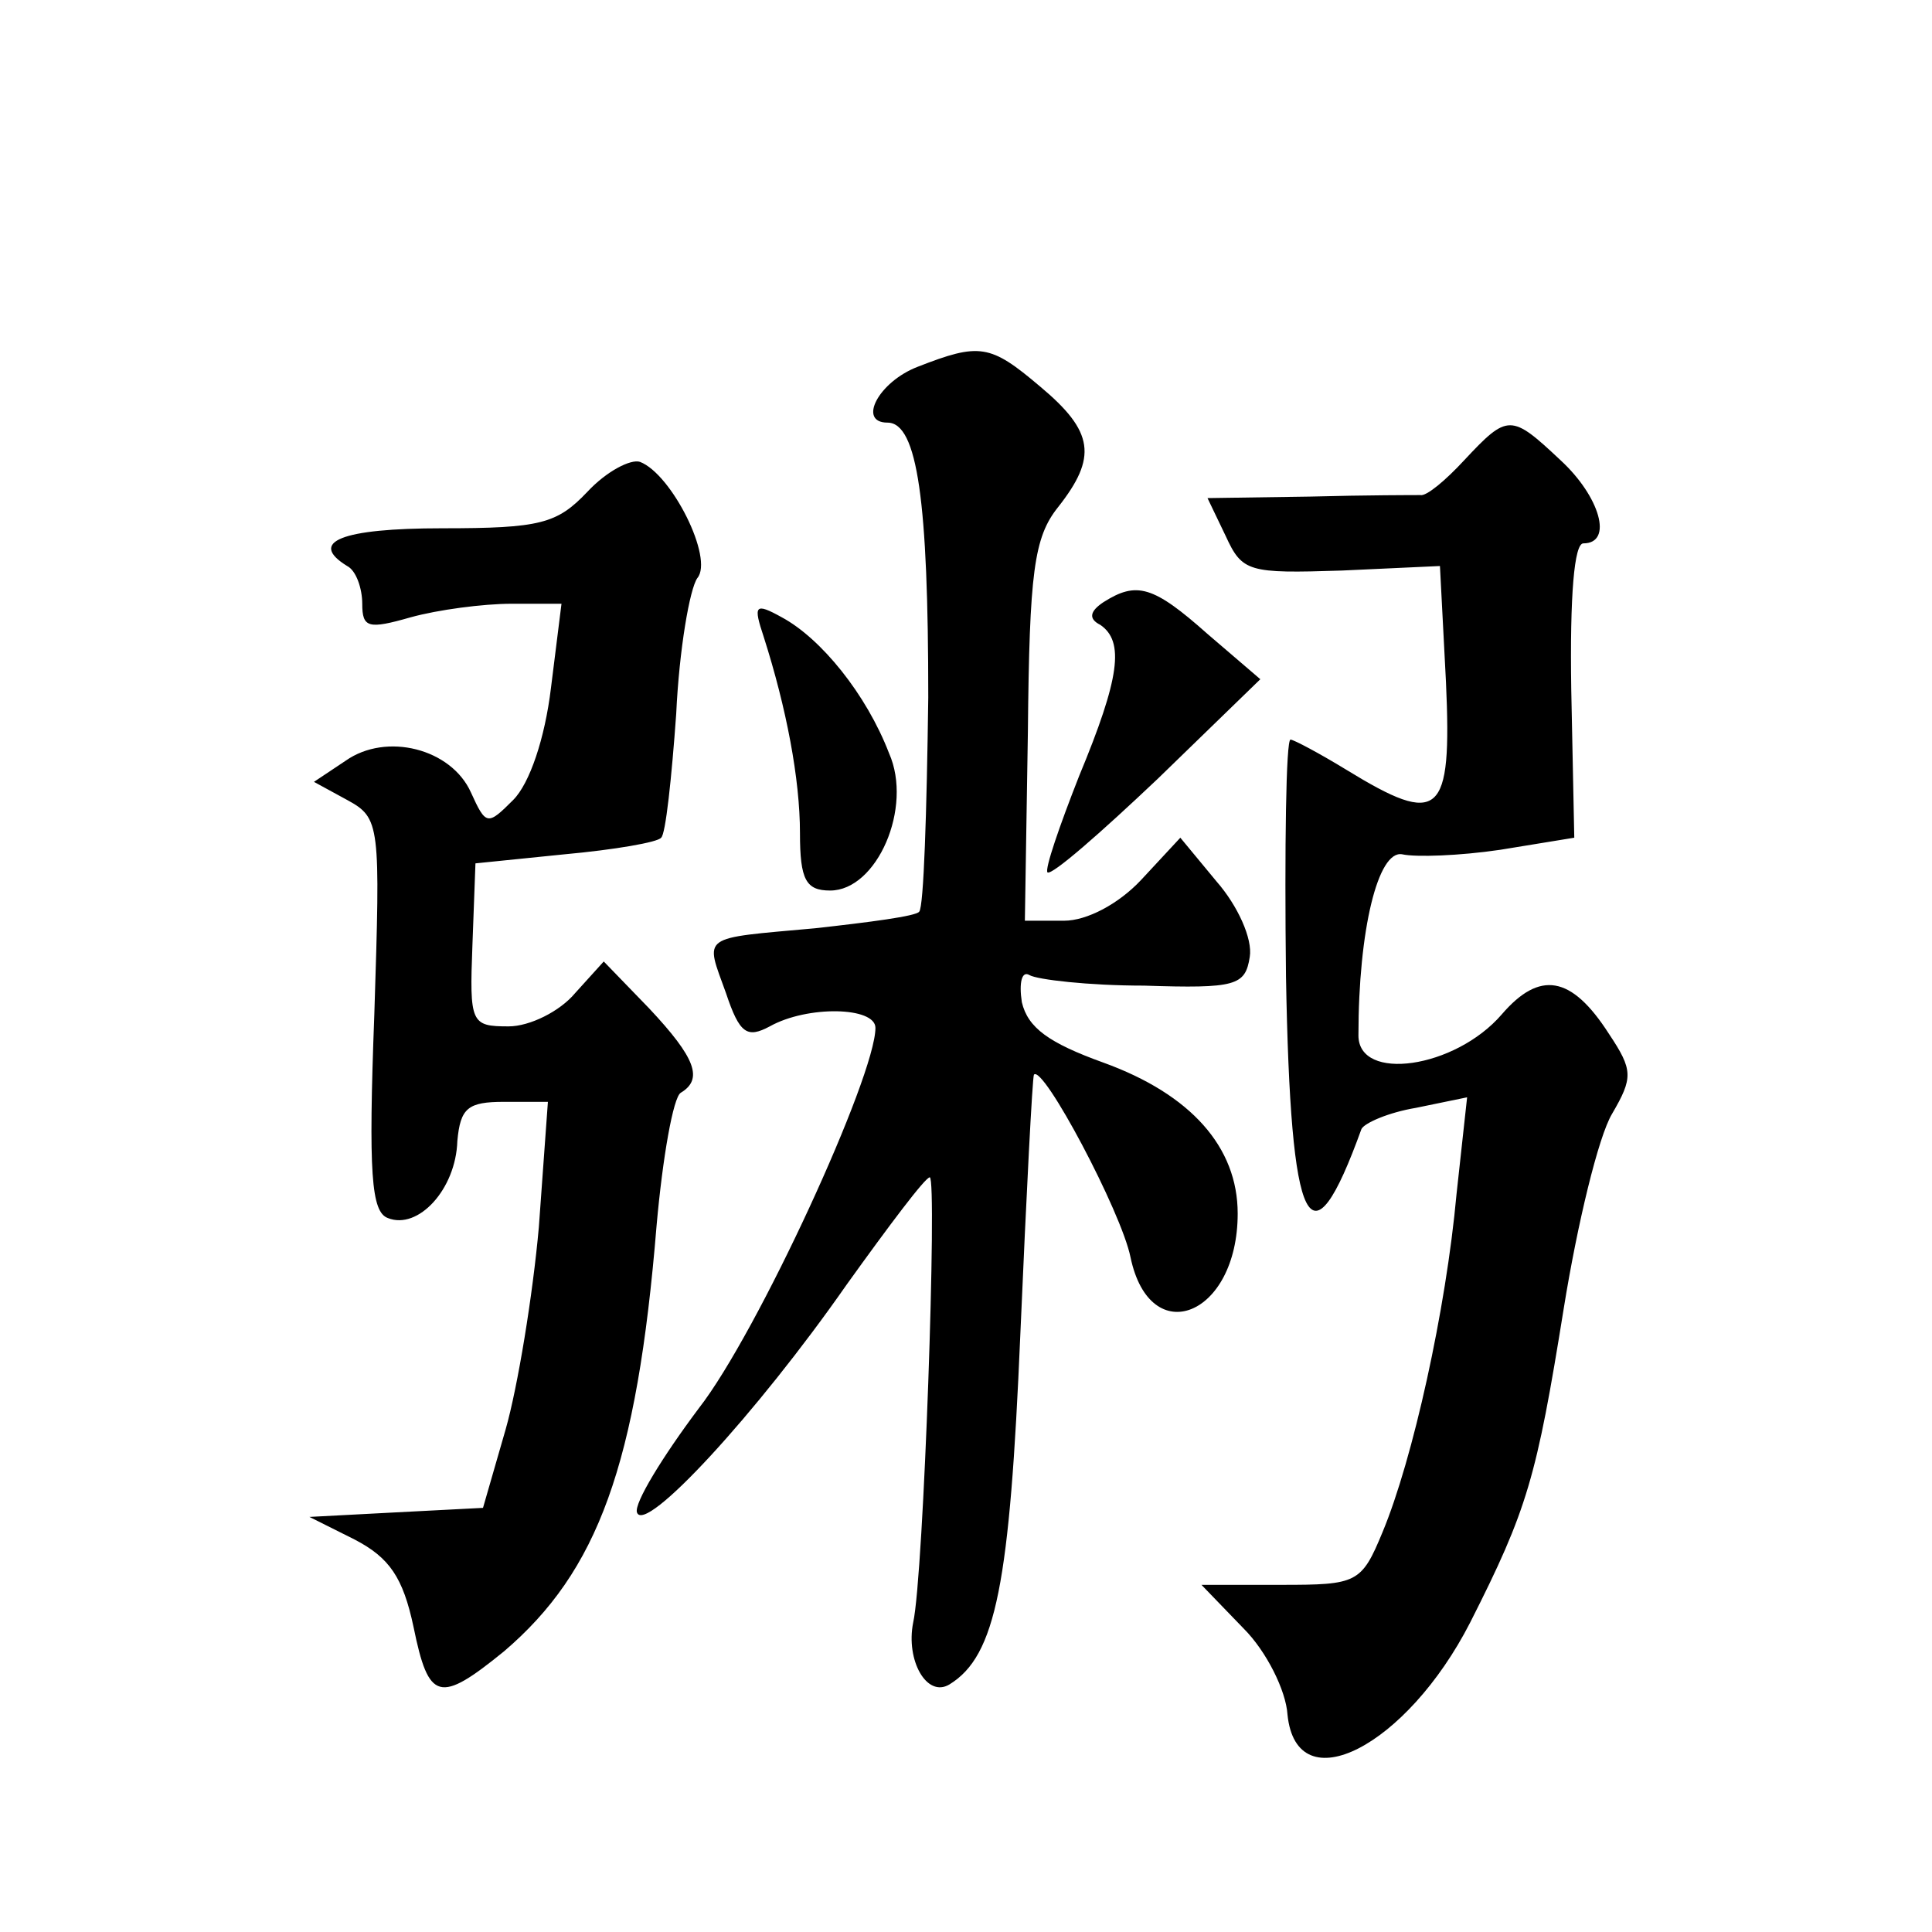 <?xml version="1.0" standalone="no"?>
<!DOCTYPE svg PUBLIC "-//W3C//DTD SVG 20010904//EN"
 "http://www.w3.org/TR/2001/REC-SVG-20010904/DTD/svg10.dtd">
<svg version="1.0" xmlns="http://www.w3.org/2000/svg"
 width="128pt" height="128pt" viewBox="0 0 128 128"
 preserveAspectRatio="xMidYMid meet">
<g transform="translate(0,128) scale(0.1,-0.1)"
fill="#0" stroke="none">
<path d="M608 1037 c-26 -10 -40 -37 -20 -37 20 0 27 -53 27 -182 -1 -76 -3 -139
-6 -142 -2 -3 -33 -7 -69 -11 -77 -7 -73 -4 -59 -43 9 -27 14 -30 29 -22 25 14
70 13 70 -1 0 -32 -78 -202 -117 -252 -24 -32 -43 -63 -41 -69 5 -15 79 65 139
151 28 39 52 71 55 71 5 0 -4 -264 -11 -295 -5 -25 9 -50 24 -41 31 19 40 67 47
232 4 93 8 170 9 172 6 7 58 -91 64 -121 13 -62 71 -39 71 29 0 44 -31 79 -89 100
-36 13 -50 23 -54 40 -2 13 0 21 5 18 5 -3 39 -7 76 -7 61 -2 67 0 70 19 2 12 -8
34 -22 50 l-24 29 -26 -28 c-15 -16 -36 -27 -51 -27 l-26 0 2 125 c1 106 4 129
20 149 26 33 24 50 -12 80 -33 28 -40 29 -81 13z M970 975 c-12 -13 -25 -24 -29
-23 -3 0 -36 0 -73 -1 l-68 -1 12 -25 c11 -24 15 -25 77 -23 l65 3 4 -77 c4 -89
-4 -96 -66 -58 -18 11 -35 20 -37 20 -3 0 -4 -71 -3 -157 3 -170 16 -195 50 -101
2 4 18 11 36 14 l34 7 -7 -64 c-7 -77 -29 -176 -49 -224 -14 -34 -17 -35 -67 -35
l-53 0 28 -29 c15 -15 28 -41 29 -57 6 -59 79 -21 121 61 38 75 44 96 62 208 9
56 23 114 32 129 14 24 14 29 -2 53 -25 39 -46 42 -71 13 -31 -36 -95 -45 -95 -14
0 70 13 123 29 120 9 -2 38 -1 65 3 l49 8 -2 98 c-1 63 2 97 8 97 20 0 11 31 -15
55 -33 31 -35 31 -64 0z M389 954 c-20 -21 -31 -24 -96 -24 -67 0 -89 -9 -63 -25
6 -3 10 -15 10 -25 0 -16 4 -17 32 -9 18 5 48 9 67 9 l33 0 -7 -56 c-4 -33 -14
-63 -25 -74 -17 -17 -18 -17 -28 5 -13 29 -56 40 -83 21 l-21 -14 22 -12 c22 -12
22 -16 18 -142 -4 -106 -2 -131 9 -135 20 -8 45 19 46 51 2 22 7 26 31 26 l29 0
-6 -83 c-4 -45 -14 -106 -22 -134 l-15 -52 -58 -3 -57 -3 30 -15 c23 -12 32 -25
39 -58 10 -49 17 -51 60 -16 62 53 88 123 101 282 4 45 11 85 16 88 15 9 10 23
-21 56 l-30 31 -19 -21 c-10 -12 -30 -22 -44 -22 -25 0 -26 2 -24 54 l2 54 59 6
c33 3 62 8 64 11 3 2 7 40 10 82 2 43 9 83 14 90 11 13 -17 69 -38 77 -6 2 -22
-6 -35 -20z M731 881 c-9 -6 -10 -11 -2 -15 16 -11 13 -35 -14 -100 -13 -33 -23
-62 -21 -64 3 -2 35 26 73 62 l68 66 -35 30 c-36 32 -47 35 -69 21z M506 858 c15
-47 24 -94 24 -130 0 -31 4 -38 20 -38 31 0 55 55 39 91 -15 39 -45 76 -71 90 -18
10 -19 8 -12 -13z"/>
</g>
</svg>
